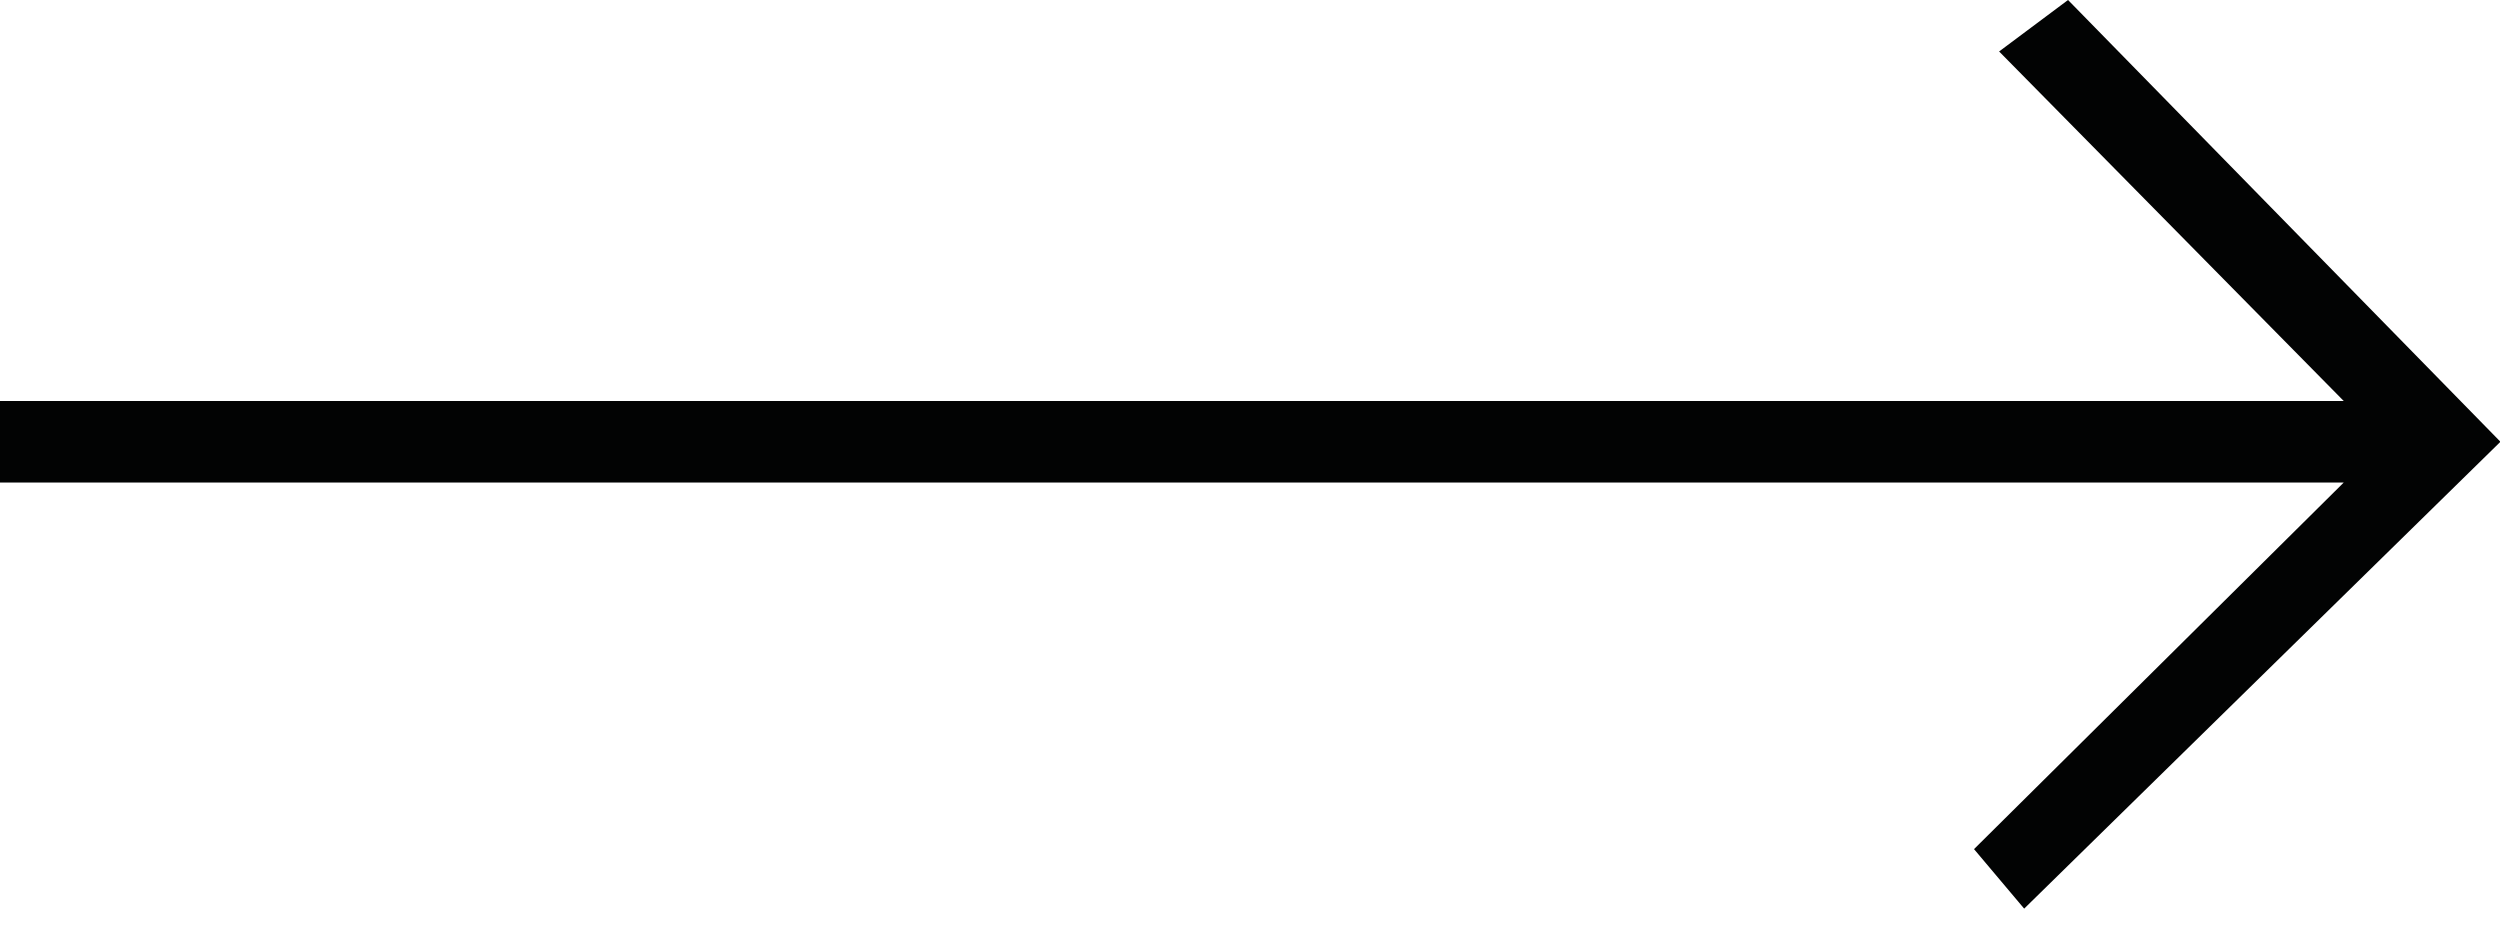 <?xml version="1.0" encoding="UTF-8"?>
<svg width="51px" height="19px" viewBox="0 0 51 19" version="1.1" xmlns="http://www.w3.org/2000/svg" xmlns:xlink="http://www.w3.org/1999/xlink">
    <!-- Generator: Sketch 51.2 (57519) - http://www.bohemiancoding.com/sketch -->
    <title>arrow-thin</title>
    <desc>Created with Sketch.</desc>
    <defs></defs>
    <g id="Design-System" stroke="none" stroke-width="1" fill="none" fill-rule="evenodd">
        <g id="icons-" transform="translate(-219, -90)" fill="#020303">
            <g id="arrow-thin" transform="translate(219, 90)">
                <polygon id="icons-/-arrow-thin" points="40.782 1.05 47.813 8.181 0 8.181 0 9.843 47.813 9.843 40.27 17.322 41.293 18.536 51.009 9.012 42.188 -2.27373675e-13"></polygon>
            </g>
        </g>
    </g>
</svg>